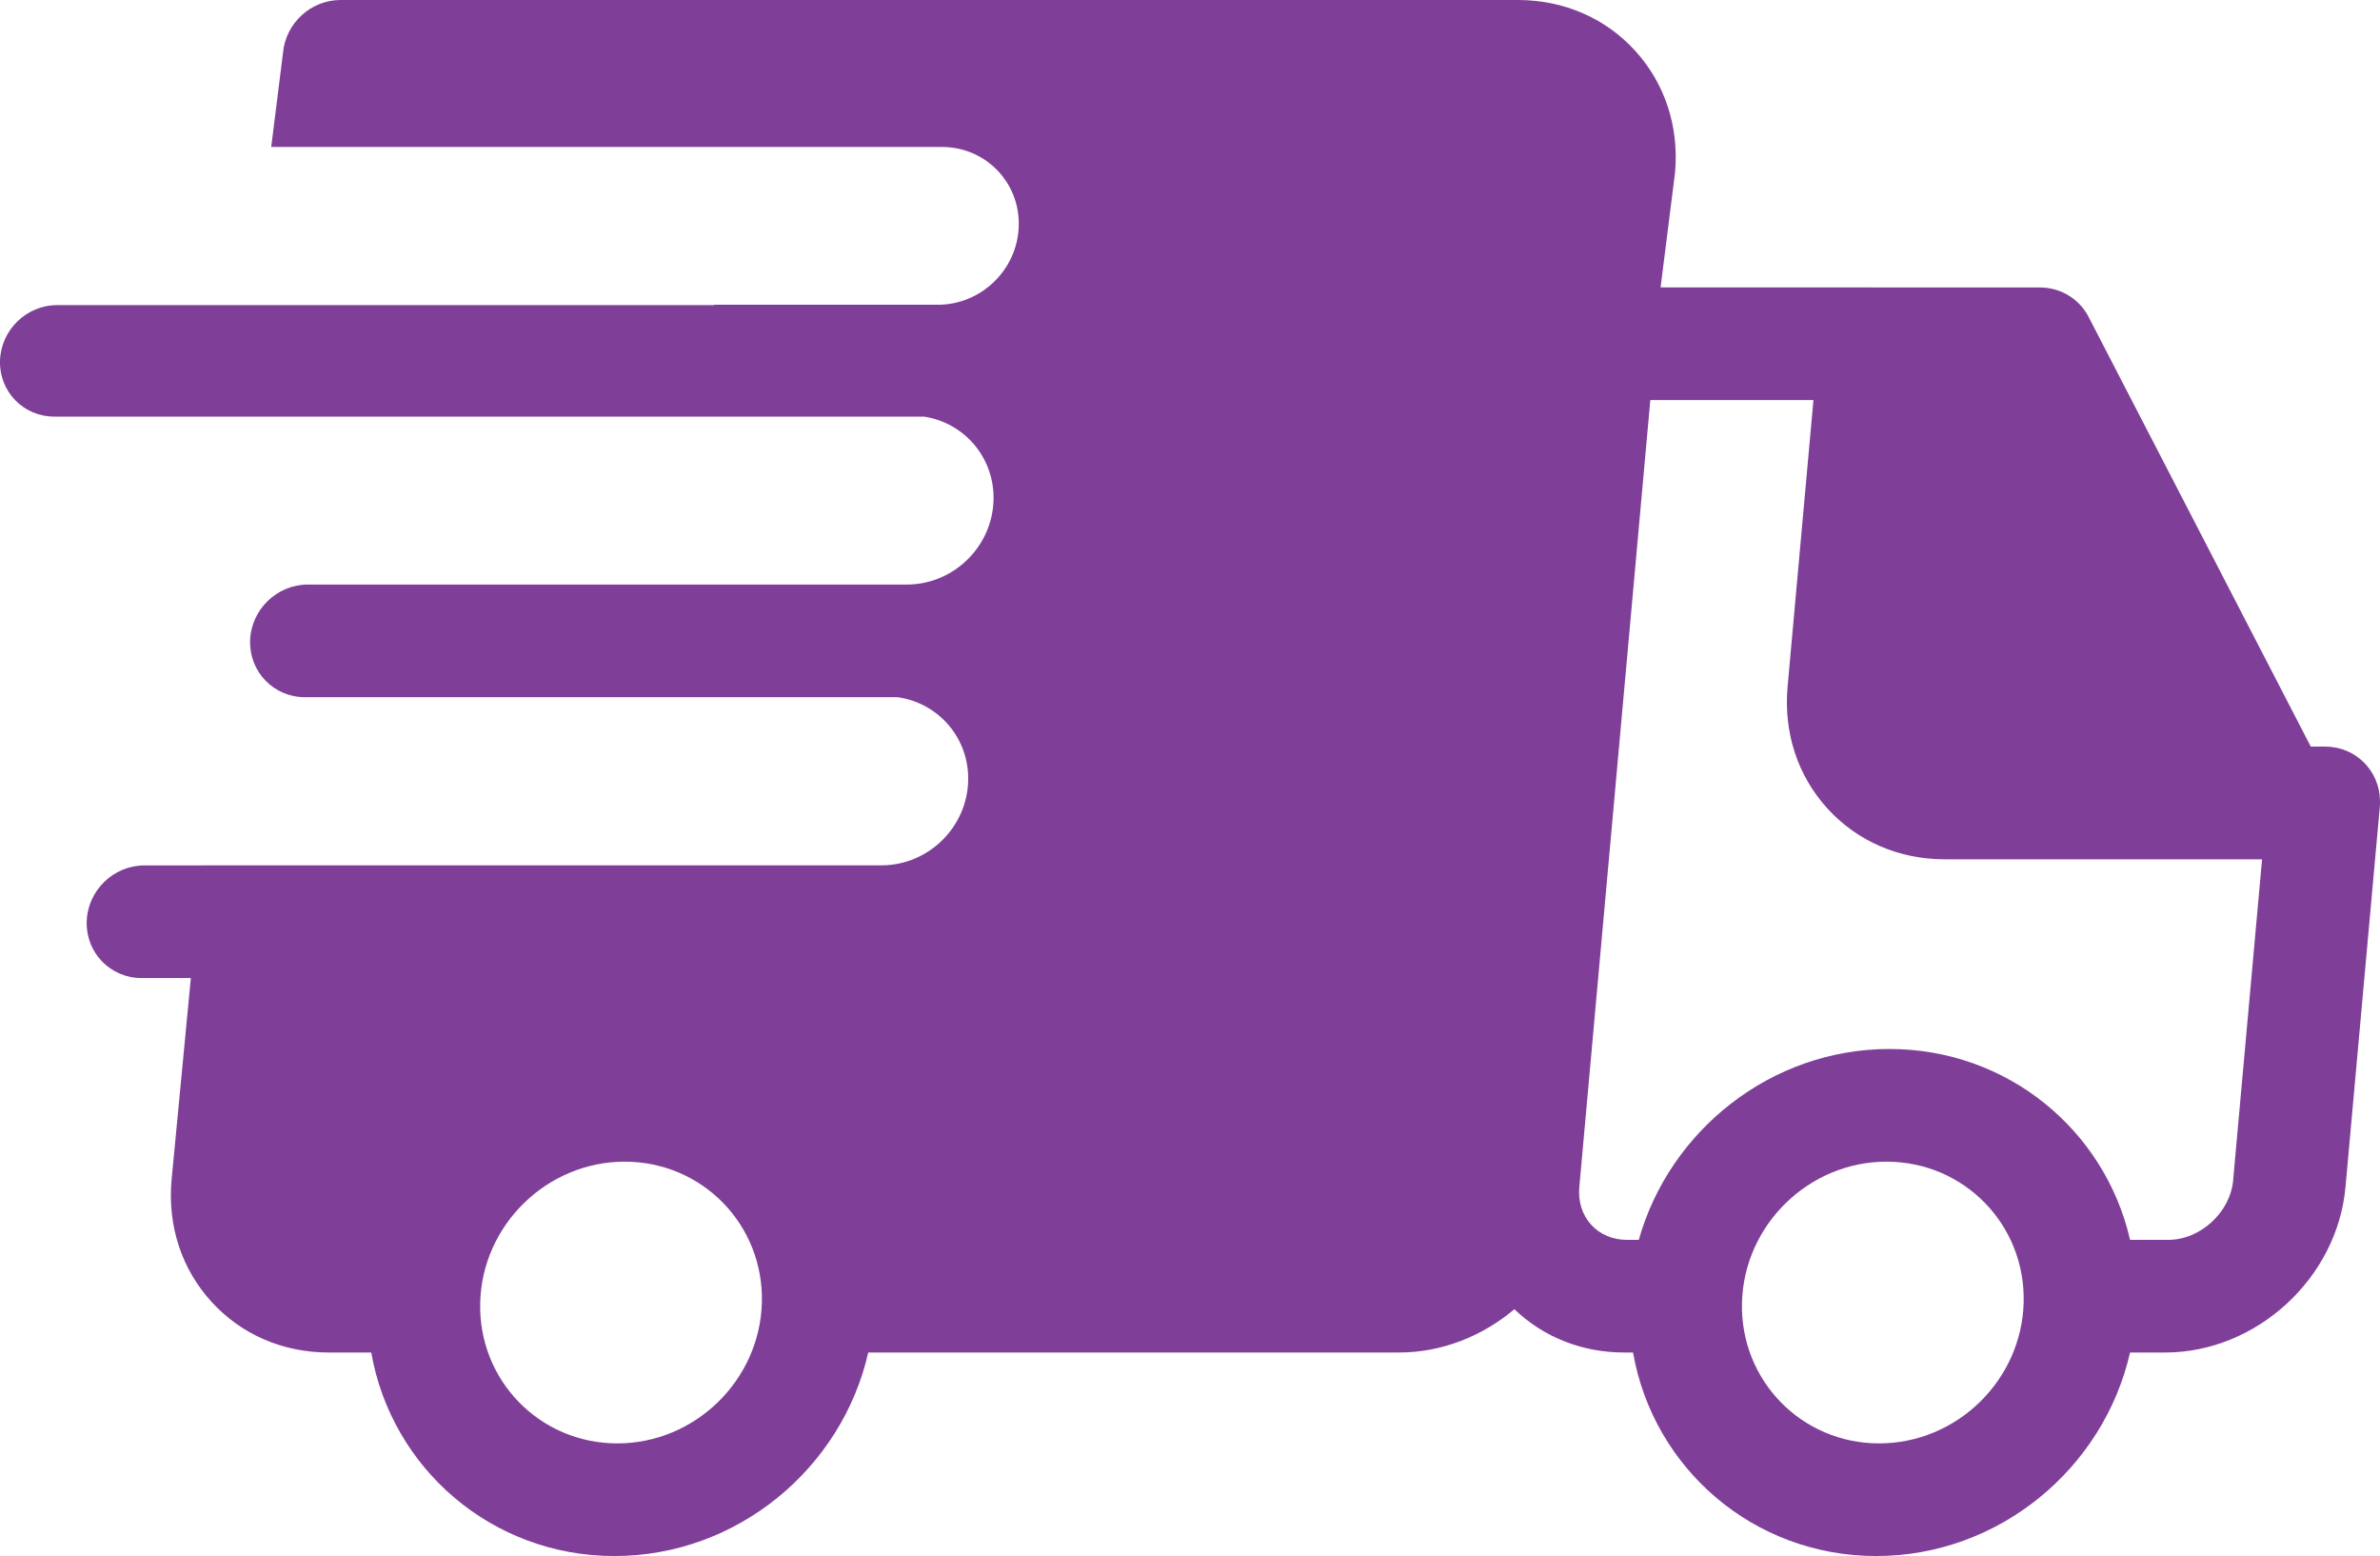 <svg viewBox="0 0 800 522.91" xmlns="http://www.w3.org/2000/svg" data-name="Capa 1" id="Capa_1">
  <defs>
    <style>
      .cls-1 {
        fill: #7f3f98;
      }
    </style>
  </defs>
  <path d="M799.99,269.34c0-.15,0-.3,0-.45-.22-10.03-8.27-18.01-18.42-18.01h-4.84l-74.68-144.39c-3.15-6.1-9.43-9.89-16.37-9.89l-127.5-.03,4.86-38.56c1.39-15.41-3.38-29.96-13.42-40.97-10.02-10.99-24.01-17.04-39.4-17.04H114.49c-9.95,0-18.4,7.7-19.35,17.62l-3.97,31.77h225.46c14.64,0,26.2,11.87,25.81,26.51-.38,14.64-12.56,26.51-27.2,26.51h-75.2s.03.08.04.11H19.24C8.89,102.52.28,110.91,0,121.26c-.27,10.35,7.9,18.74,18.25,18.74h292.37c13.57,2.09,23.71,13.83,23.34,28.04-.41,15.61-13.33,28.26-28.91,28.39H103.5c-10.46,0-19.16,8.48-19.43,18.93s7.98,18.93,18.44,18.93h199.19c13.77,1.92,24.11,13.75,23.74,28.1-.41,15.69-13.46,28.4-29.15,28.4H67.77v.02h-19.2c-10.46,0-19.16,8.48-19.43,18.93s7.98,18.93,18.44,18.93h16.57l-6.48,67.82c-1.39,15.41,3.37,29.96,13.42,40.97,10.02,10.99,24.01,17.04,39.4,17.04h14.3c6.81,38.95,40.52,68.39,81.74,68.39s76.47-29.43,85.32-68.39h178.4c14.42,0,28.08-5.52,38.79-14.55,9.79,9.4,22.77,14.55,36.95,14.55h2.93c6.81,38.95,40.51,68.39,81.74,68.39s76.47-29.43,85.32-68.39h11.78c30.68,0,57.88-24.94,60.64-55.59l11.54-127.82c.02-.17,0-.34.02-.52.02-.26.05-.52.06-.79,0-.16-.01-.31-.01-.47ZM207.51,485.04c-26.1,0-46.78-21.23-46.1-47.33.68-26.1,22.47-47.34,48.58-47.34s46.78,21.23,46.1,47.34c-.68,26.1-22.47,47.33-48.57,47.33ZM631.64,485.04c-26.1,0-46.78-21.23-46.1-47.33.68-26.1,22.47-47.34,48.58-47.34s46.78,21.23,46.1,47.34c-.68,26.1-22.47,47.33-48.57,47.33ZM750.66,396.51c-.98,10.92-11.03,20.14-21.93,20.14h-12.74c-8.43-36.83-41.17-64.15-80.89-64.15s-73.88,27.32-84.25,64.15h-3.9c-4.81,0-9.11-1.8-12.1-5.08-3.01-3.3-4.42-7.79-3.99-12.64l23.87-264.49h54.83s-8.69,96.3-8.69,96.3c-1.39,15.41,3.37,29.96,13.41,40.97,10.02,10.99,24.02,17.05,39.41,17.05h106.67l-9.72,107.76Z" class="cls-1"></path>
</svg>